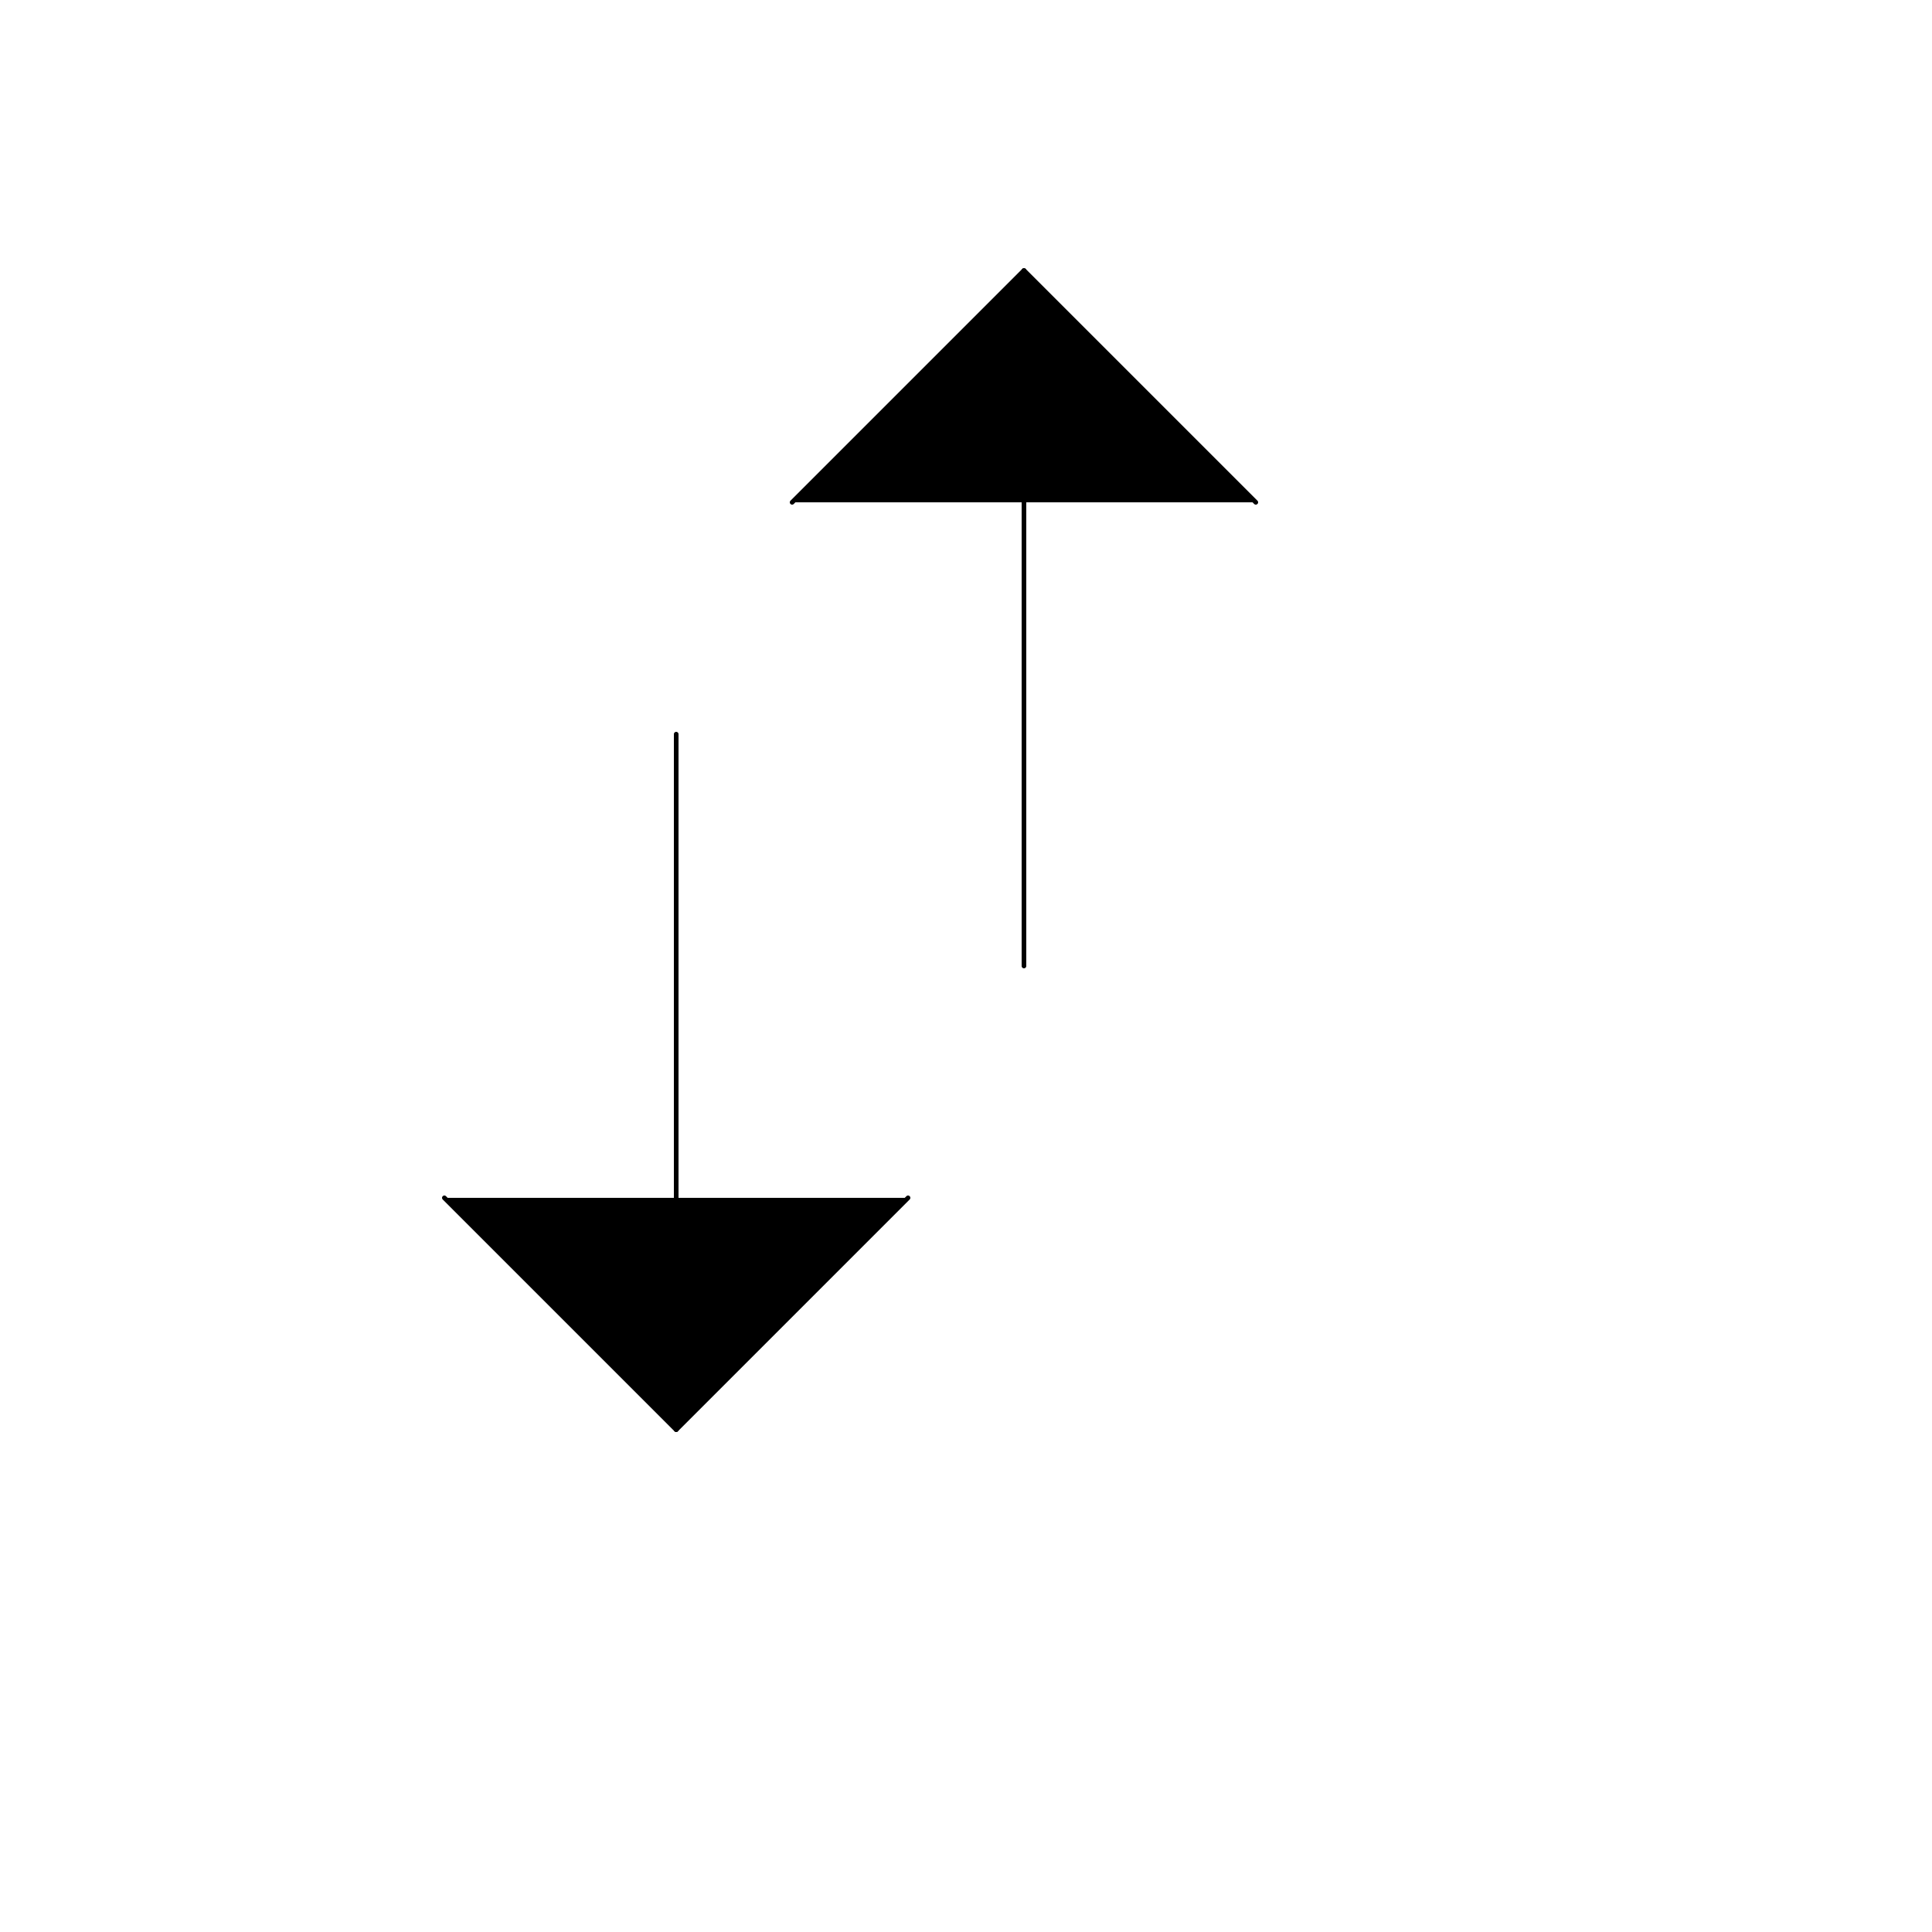 <svg xmlns="http://www.w3.org/2000/svg" version="1.1" xmlns:xlink="http://www.w3.org/1999/xlink" width="100%" height="100%" id="svgWorkerArea" viewBox="-25 -25 625 625" xmlns:idraw="https://idraw.muisca.co" style="background: white;"><defs id="defsdoc"><pattern id="patternBool" x="0" y="0" width="10" height="10" patternUnits="userSpaceOnUse" patternTransform="rotate(35)"><circle cx="5" cy="5" r="4" style="stroke: none;fill: #ff000070;"></circle></pattern></defs><g id="fileImp-713120213" class="cosito"><path id="pathImp-720599671" stroke="#000" stroke-linecap="round" stroke-linejoin="round" stroke-width="1.5" class="grouped" d="M268.75 362.5C268.75 362.5 193.75 437.5 193.75 437.5 193.75 437.5 118.75 362.5 118.75 362.5"></path><path id="pathImp-704811280" stroke="#000" stroke-linecap="round" stroke-miterlimit="10" stroke-width="1.5" class="grouped" d="M193.75 437.5C193.75 437.5 193.75 212.5 193.75 212.5"></path><path id="pathImp-967941639" stroke="#000" stroke-linecap="round" stroke-linejoin="round" stroke-width="1.5" class="grouped" d="M381.25 137.5C381.25 137.5 306.25 62.5 306.25 62.5 306.25 62.5 231.25 137.5 231.25 137.5"></path><path id="pathImp-673990599" stroke="#000" stroke-linecap="round" stroke-miterlimit="10" stroke-width="1.5" class="grouped" d="M306.25 62.5C306.25 62.5 306.25 287.5 306.25 287.5"></path></g></svg>